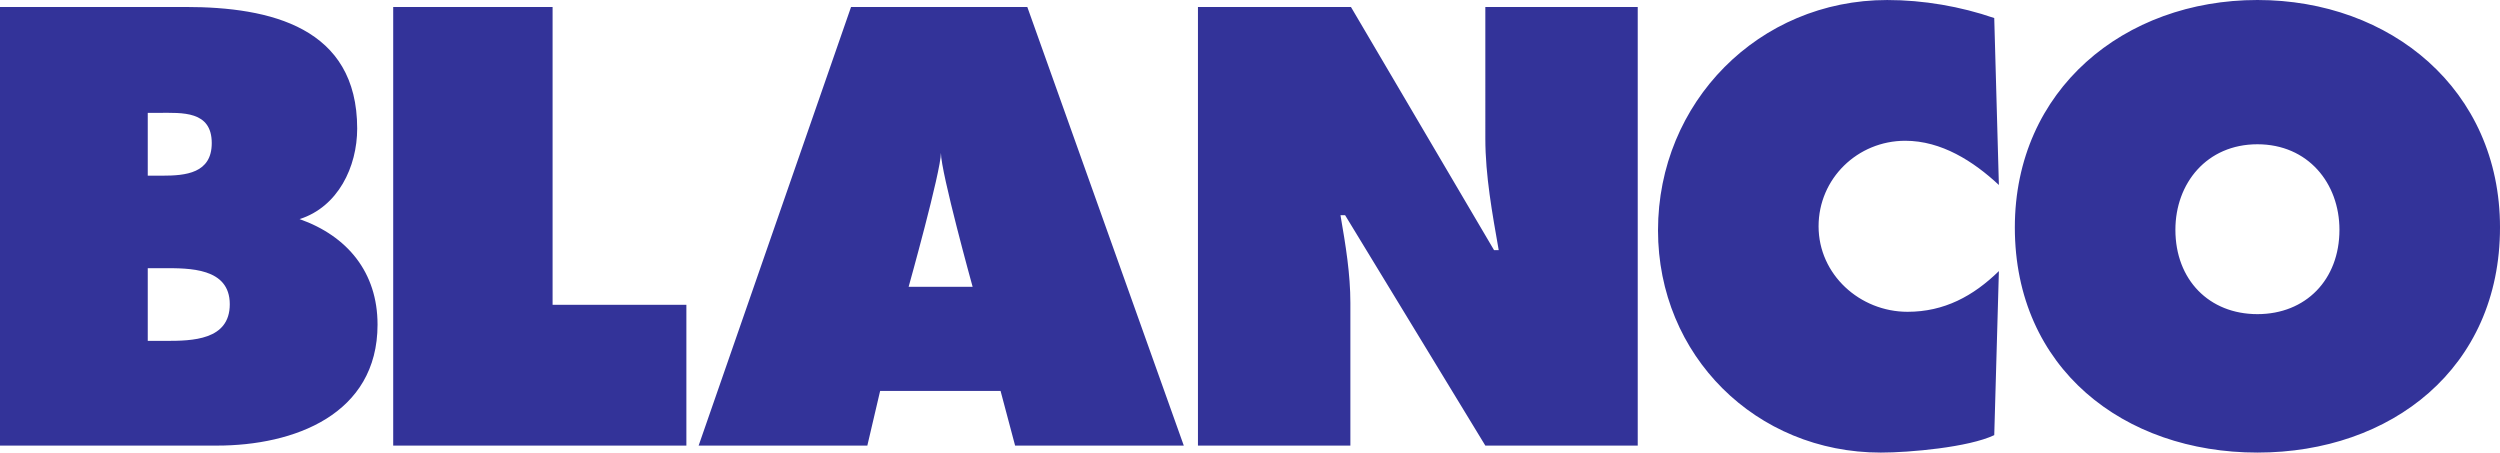 <?xml version="1.0" encoding="UTF-8"?><svg id="Logo" xmlns="http://www.w3.org/2000/svg" viewBox="0 0 300 54.309"><path d="M17.731,40.906h2.164c3.141,0,7.678-.068,7.678-4.396,0-4.399-4.886-4.329-7.958-4.329h-1.885v8.725h0ZM19.477,21.081c2.792,0,5.933-.279,5.933-3.909,0-3.909-3.56-3.63-6.353-3.63h-1.326v7.539h1.746ZM0,.837h22.269c10.191,0,20.593,2.442,20.593,14.589,0,4.606-2.304,9.399-6.911,10.866,5.724,2.024,9.354,6.375,9.354,12.658,0,10.822-10.052,14.521-19.267,14.521H0V.837h0ZM47.184.837h19.127v35.74h16.055v16.893h-35.182V.837h0ZM143.754.837h18.36l17.172,29.179h.559c-.769-4.398-1.605-8.936-1.605-13.403V.837h18.288v52.634h-18.288l-16.825-27.644h-.557c.627,3.63,1.188,7.05,1.188,10.542v17.102h-18.292V.837h0ZM239.867,22.199c-3.07-2.863-6.91-5.307-11.238-5.307-5.724,0-10.4,4.538-10.4,10.262,0,5.794,4.955,10.262,10.679,10.262,4.398,0,7.889-1.885,10.959-4.886l-.557,19.686c-3.073,1.465-10.192,2.094-13.614,2.094-15.008,0-26.735-11.658-26.735-26.666,0-15.357,12.077-27.642,27.504-27.642,4.328,0,8.795.767,12.844,2.164l.557,20.035h0ZM261.048,27.574c0,6.003,4.049,10.122,9.843,10.122s9.843-4.119,9.843-10.122c0-5.586-3.77-10.262-9.843-10.262s-9.843,4.676-9.843,10.262h0ZM300,27.294c0,16.893-13.053,27.015-29.109,27.015s-29.111-10.122-29.111-27.015c0-16.543,13.125-27.294,29.111-27.294s29.109,10.751,29.109,27.294h0ZM112.911,18.347c0,2.212-3.875,16.068-3.875,16.068h7.679s-3.804-13.73-3.804-16.068h0ZM104.08,53.471h-20.244L102.126.837h21.151l18.778,52.634h-20.243l-1.745-6.562h-14.451l-1.536,6.562h0Z" style="fill:#339; stroke-width:0px;"/></svg>